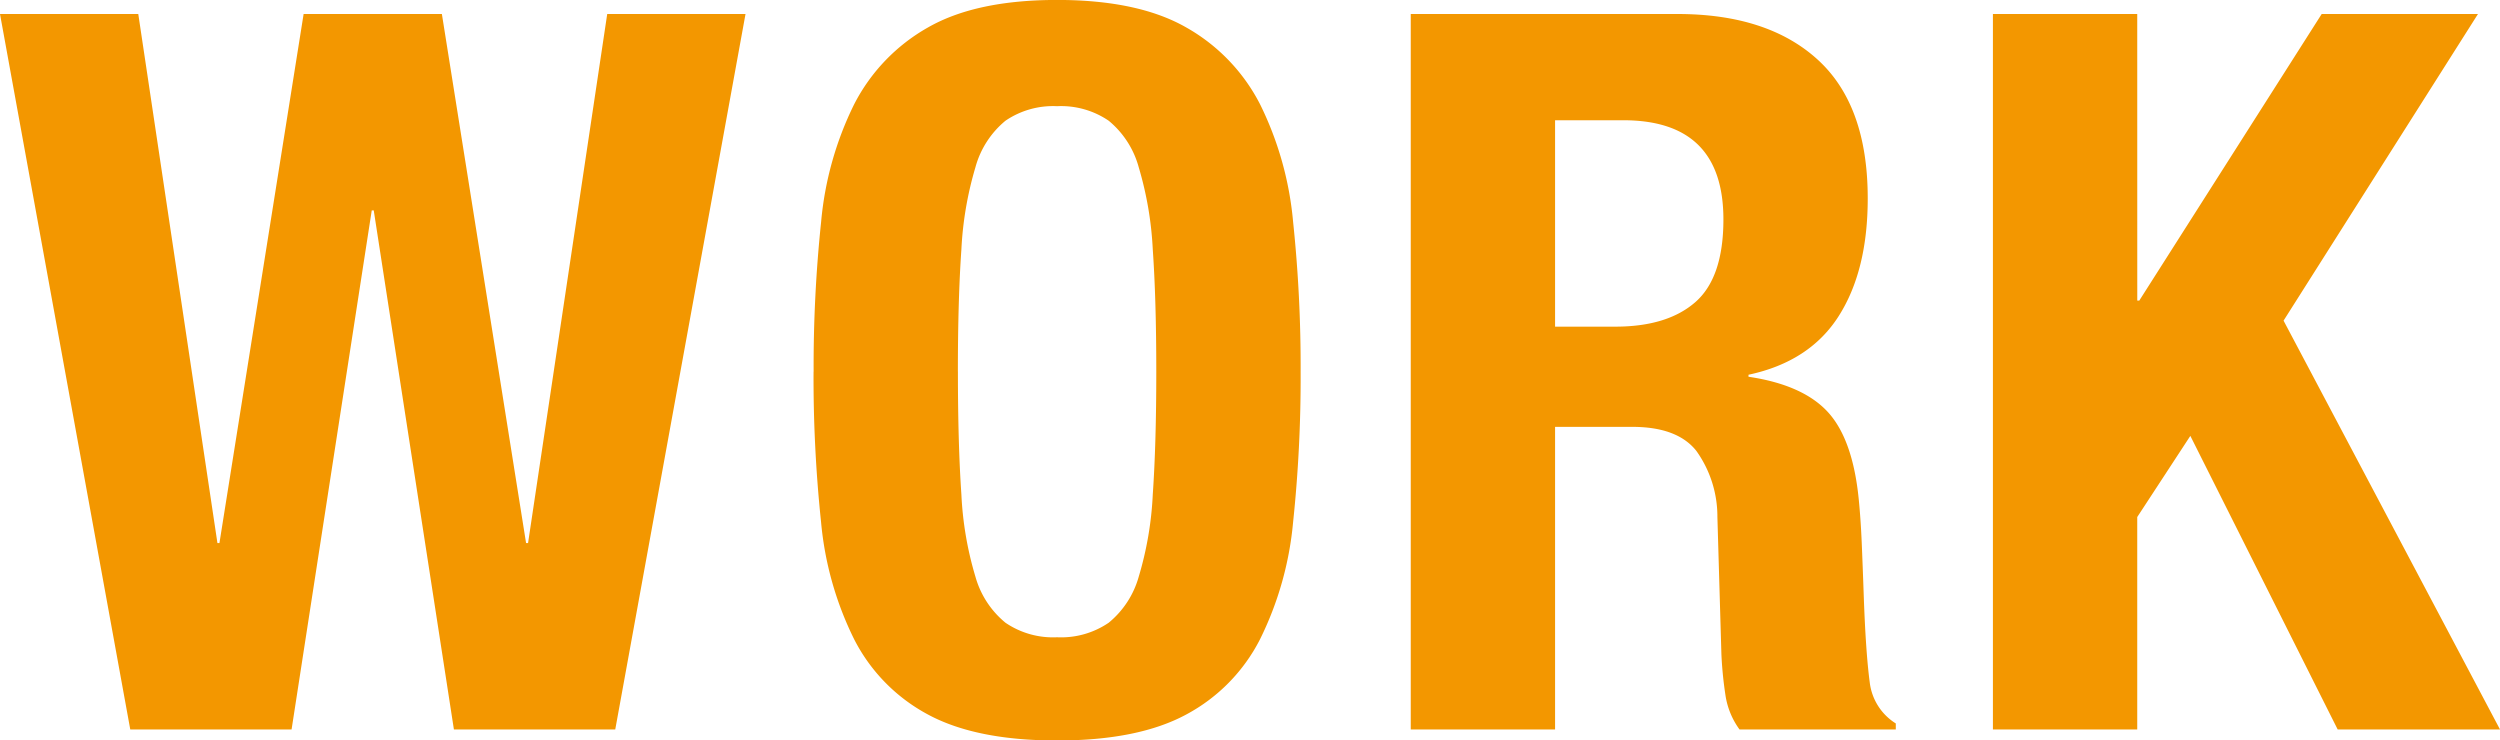 <svg xmlns="http://www.w3.org/2000/svg" width="271.955" height="80.551" viewBox="0 0 271.955 80.551">
  <path id="パス_7494" data-name="パス 7494" d="M.872-77.826,15.042,0H32.591l8.72-56.462h.218L50.249,0H67.8l14.17-77.826H66.926L58.315-20.274H58.1L48.941-77.826H33.9L24.743-20.274h-.218L15.914-77.826Zm104.2,38.913q0-7.848.382-13.3a37.743,37.743,0,0,1,1.526-8.938,9.947,9.947,0,0,1,3.27-5.069,9.182,9.182,0,0,1,5.614-1.58,9.182,9.182,0,0,1,5.613,1.58,9.947,9.947,0,0,1,3.27,5.069,37.743,37.743,0,0,1,1.526,8.938q.382,5.45.382,13.3t-.382,13.352a37.074,37.074,0,0,1-1.526,8.938,9.932,9.932,0,0,1-3.27,5.014,9.182,9.182,0,0,1-5.613,1.58,9.182,9.182,0,0,1-5.614-1.58,9.932,9.932,0,0,1-3.27-5.014,37.074,37.074,0,0,1-1.526-8.938Q105.076-31.065,105.076-38.913Zm-15.7,0a149.908,149.908,0,0,0,.817,16.35,36.024,36.024,0,0,0,3.6,12.753,19.121,19.121,0,0,0,8.011,8.175Q107.038,1.2,115.867,1.2t14.061-2.834a19.121,19.121,0,0,0,8.011-8.175,36.024,36.024,0,0,0,3.6-12.753,149.908,149.908,0,0,0,.818-16.35,150.311,150.311,0,0,0-.818-16.3,36.11,36.11,0,0,0-3.6-12.807,20.134,20.134,0,0,0-8.011-8.339q-5.232-3-14.061-3t-14.061,3a20.134,20.134,0,0,0-8.011,8.339,36.11,36.11,0,0,0-3.6,12.807A150.312,150.312,0,0,0,89.38-38.913Zm64.964-38.913V0h15.7V-32.918h8.393q4.905,0,6.976,2.616a12.28,12.28,0,0,1,2.289,7.194l.436,14.933a42.241,42.241,0,0,0,.436,4.415A8.42,8.42,0,0,0,190.1,0h17V-.654a6.1,6.1,0,0,1-2.834-4.469q-.436-3.27-.654-9.483-.109-3.161-.218-5.722t-.327-4.742q-.654-6.54-3.379-9.483t-8.611-3.815v-.218q6.649-1.417,9.81-6.376t3.161-12.807q0-10.137-5.45-15.1t-15.26-4.959Zm15.7,34.008V-66.272h7.412q10.9,0,10.9,10.791,0,6.322-3.052,8.993t-8.72,2.67Zm63.329-34.008h-15.7V0h15.7V-23.108l5.777-8.829L255.169,0h17.658L249.283-44.472l21.146-33.354h-17L233.587-46.652h-.218Z" transform="translate(-0.872 79.352)" fill="#f39700"/>
</svg>
